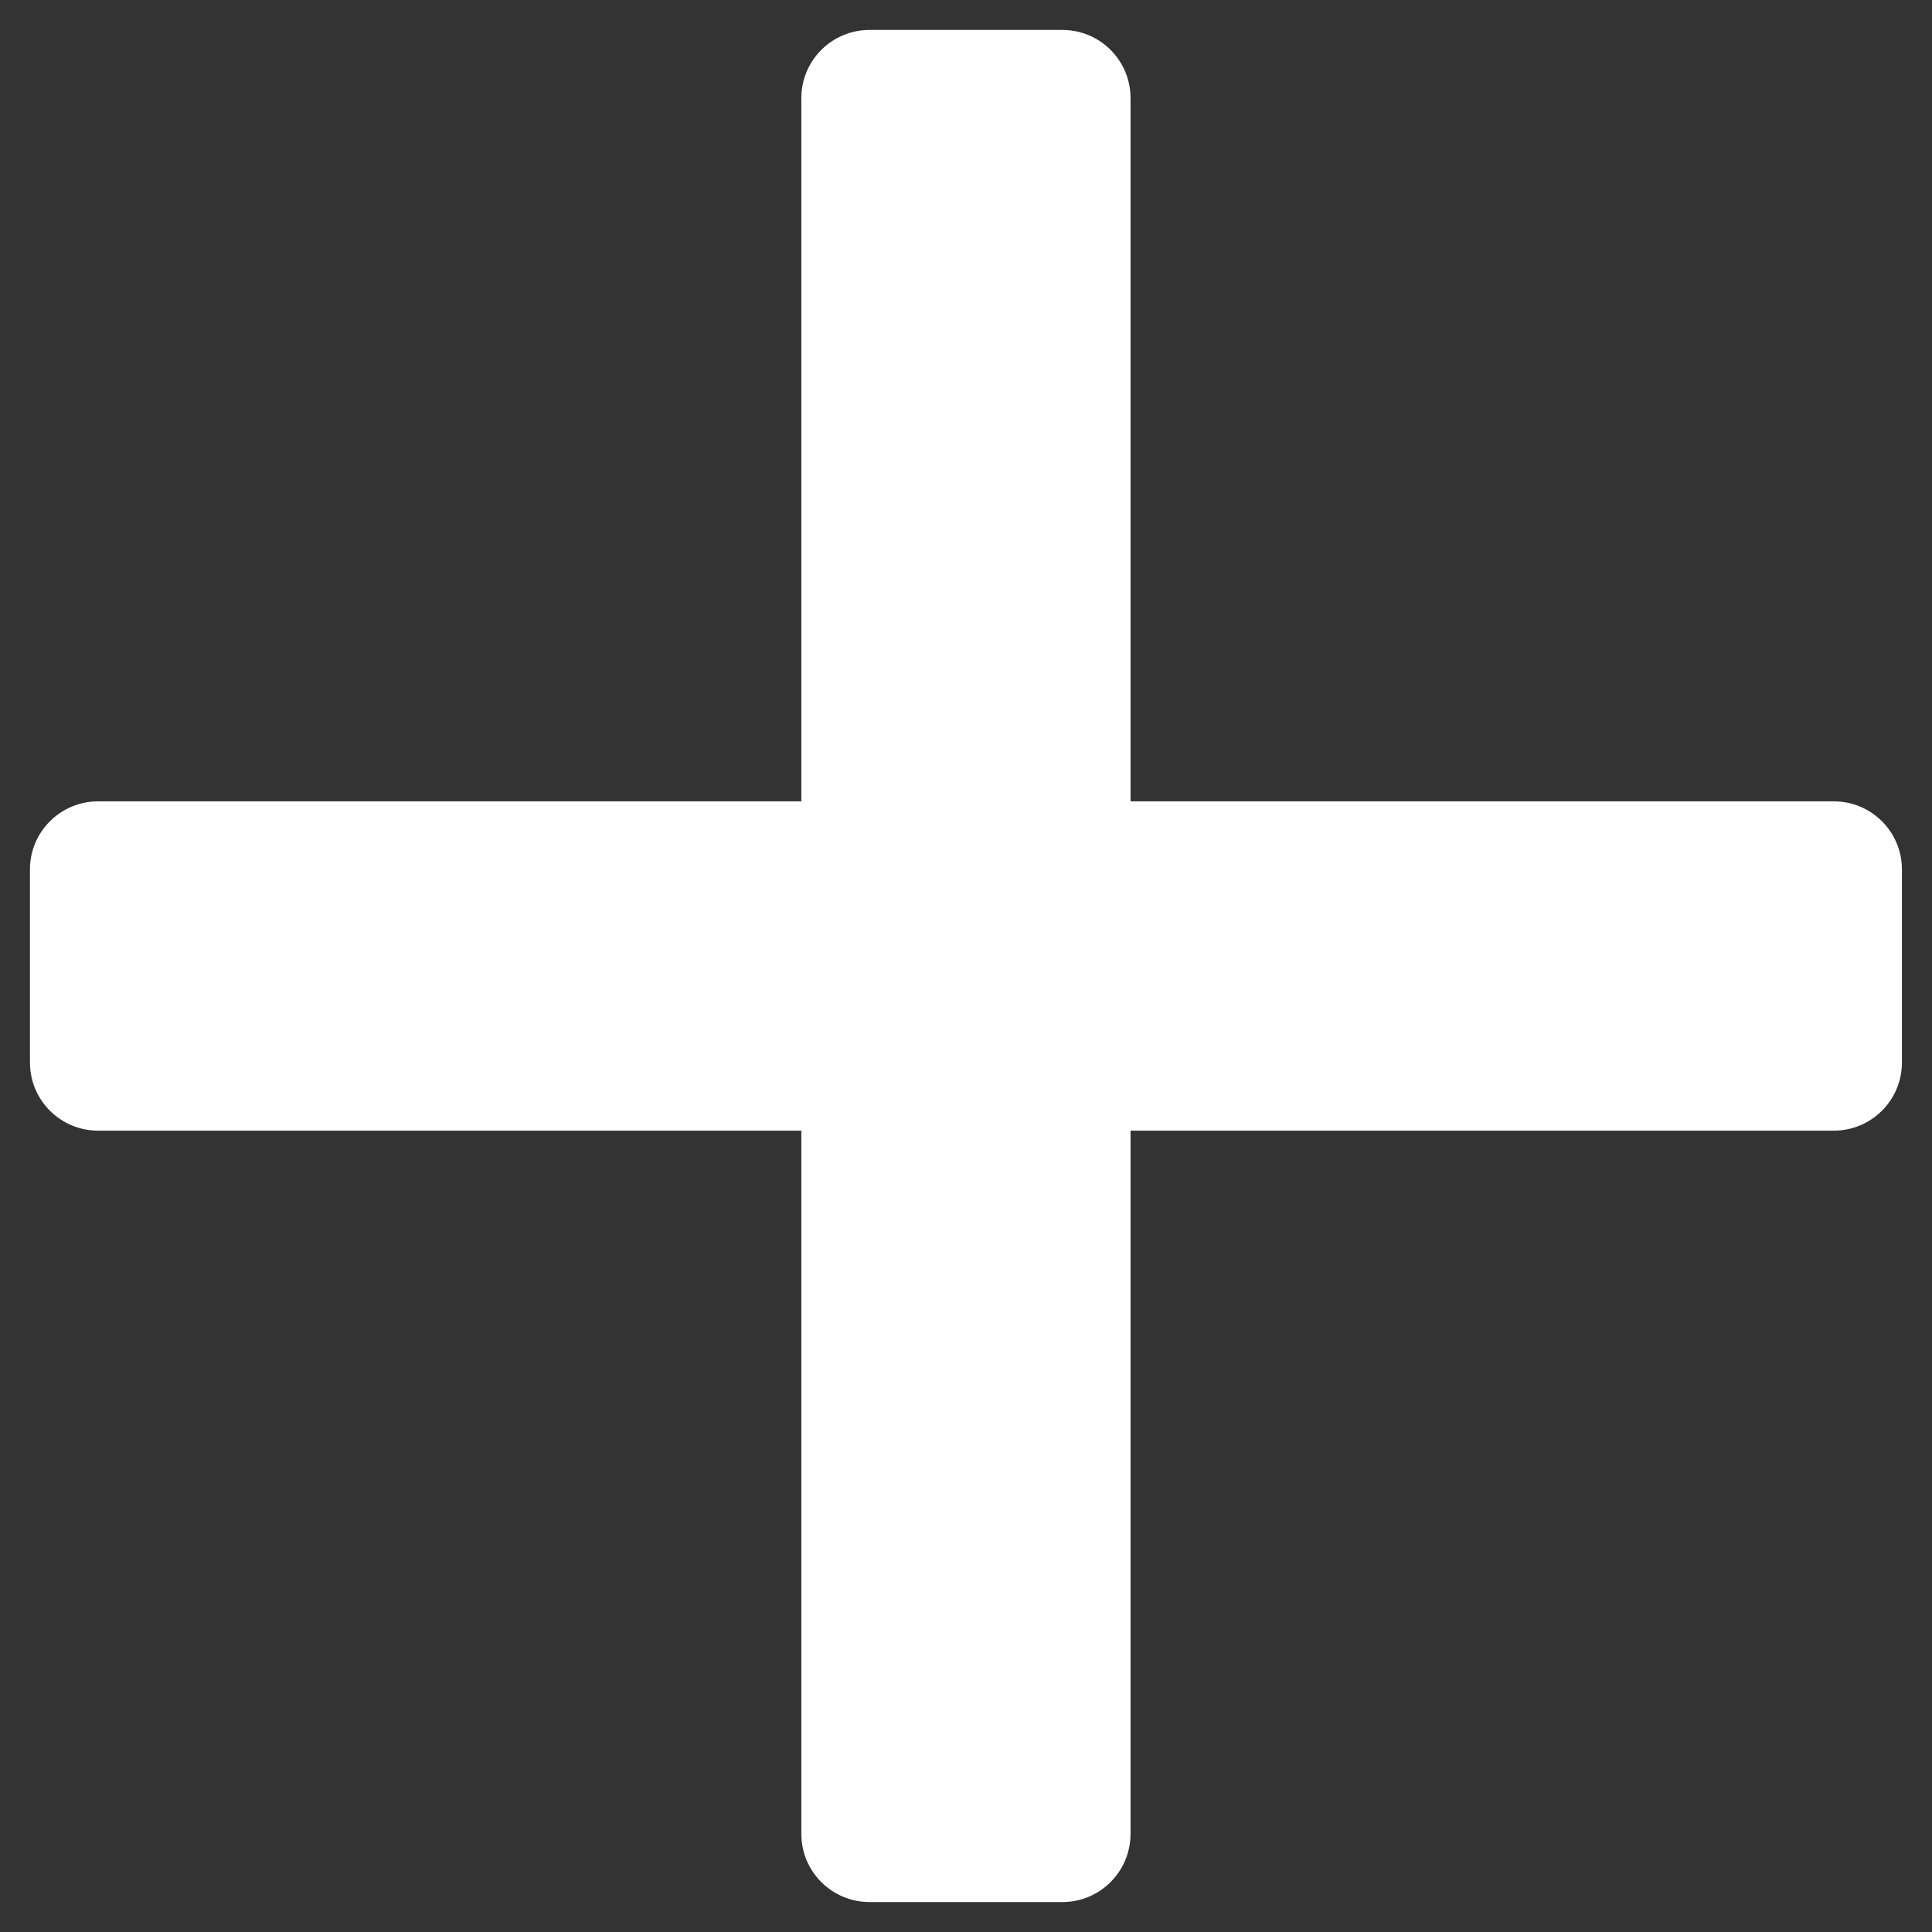 <svg width="18" height="18" viewBox="0 0 18 18" fill="none" xmlns="http://www.w3.org/2000/svg">
<rect x="0" y="0" width="18" height="18" fill="#333333" stroke="none"/>
<path d="M17.534 10.348C17.649 10.233 17.72 10.074 17.72 9.898V8.102C17.72 7.75 17.436 7.466 17.085 7.466L10.533 7.466L10.533 0.915C10.533 0.563 10.249 0.279 9.898 0.279L8.101 0.279C7.75 0.279 7.465 0.564 7.466 0.915L7.466 7.466H0.914C0.563 7.466 0.278 7.751 0.279 8.102V9.898C0.279 10.25 0.563 10.534 0.914 10.534H7.466L7.466 17.085C7.465 17.436 7.75 17.721 8.101 17.721L9.898 17.721C10.249 17.721 10.533 17.436 10.533 17.085L10.533 10.534L17.085 10.534C17.26 10.534 17.419 10.463 17.534 10.348Z" fill="white"/>
</svg>
